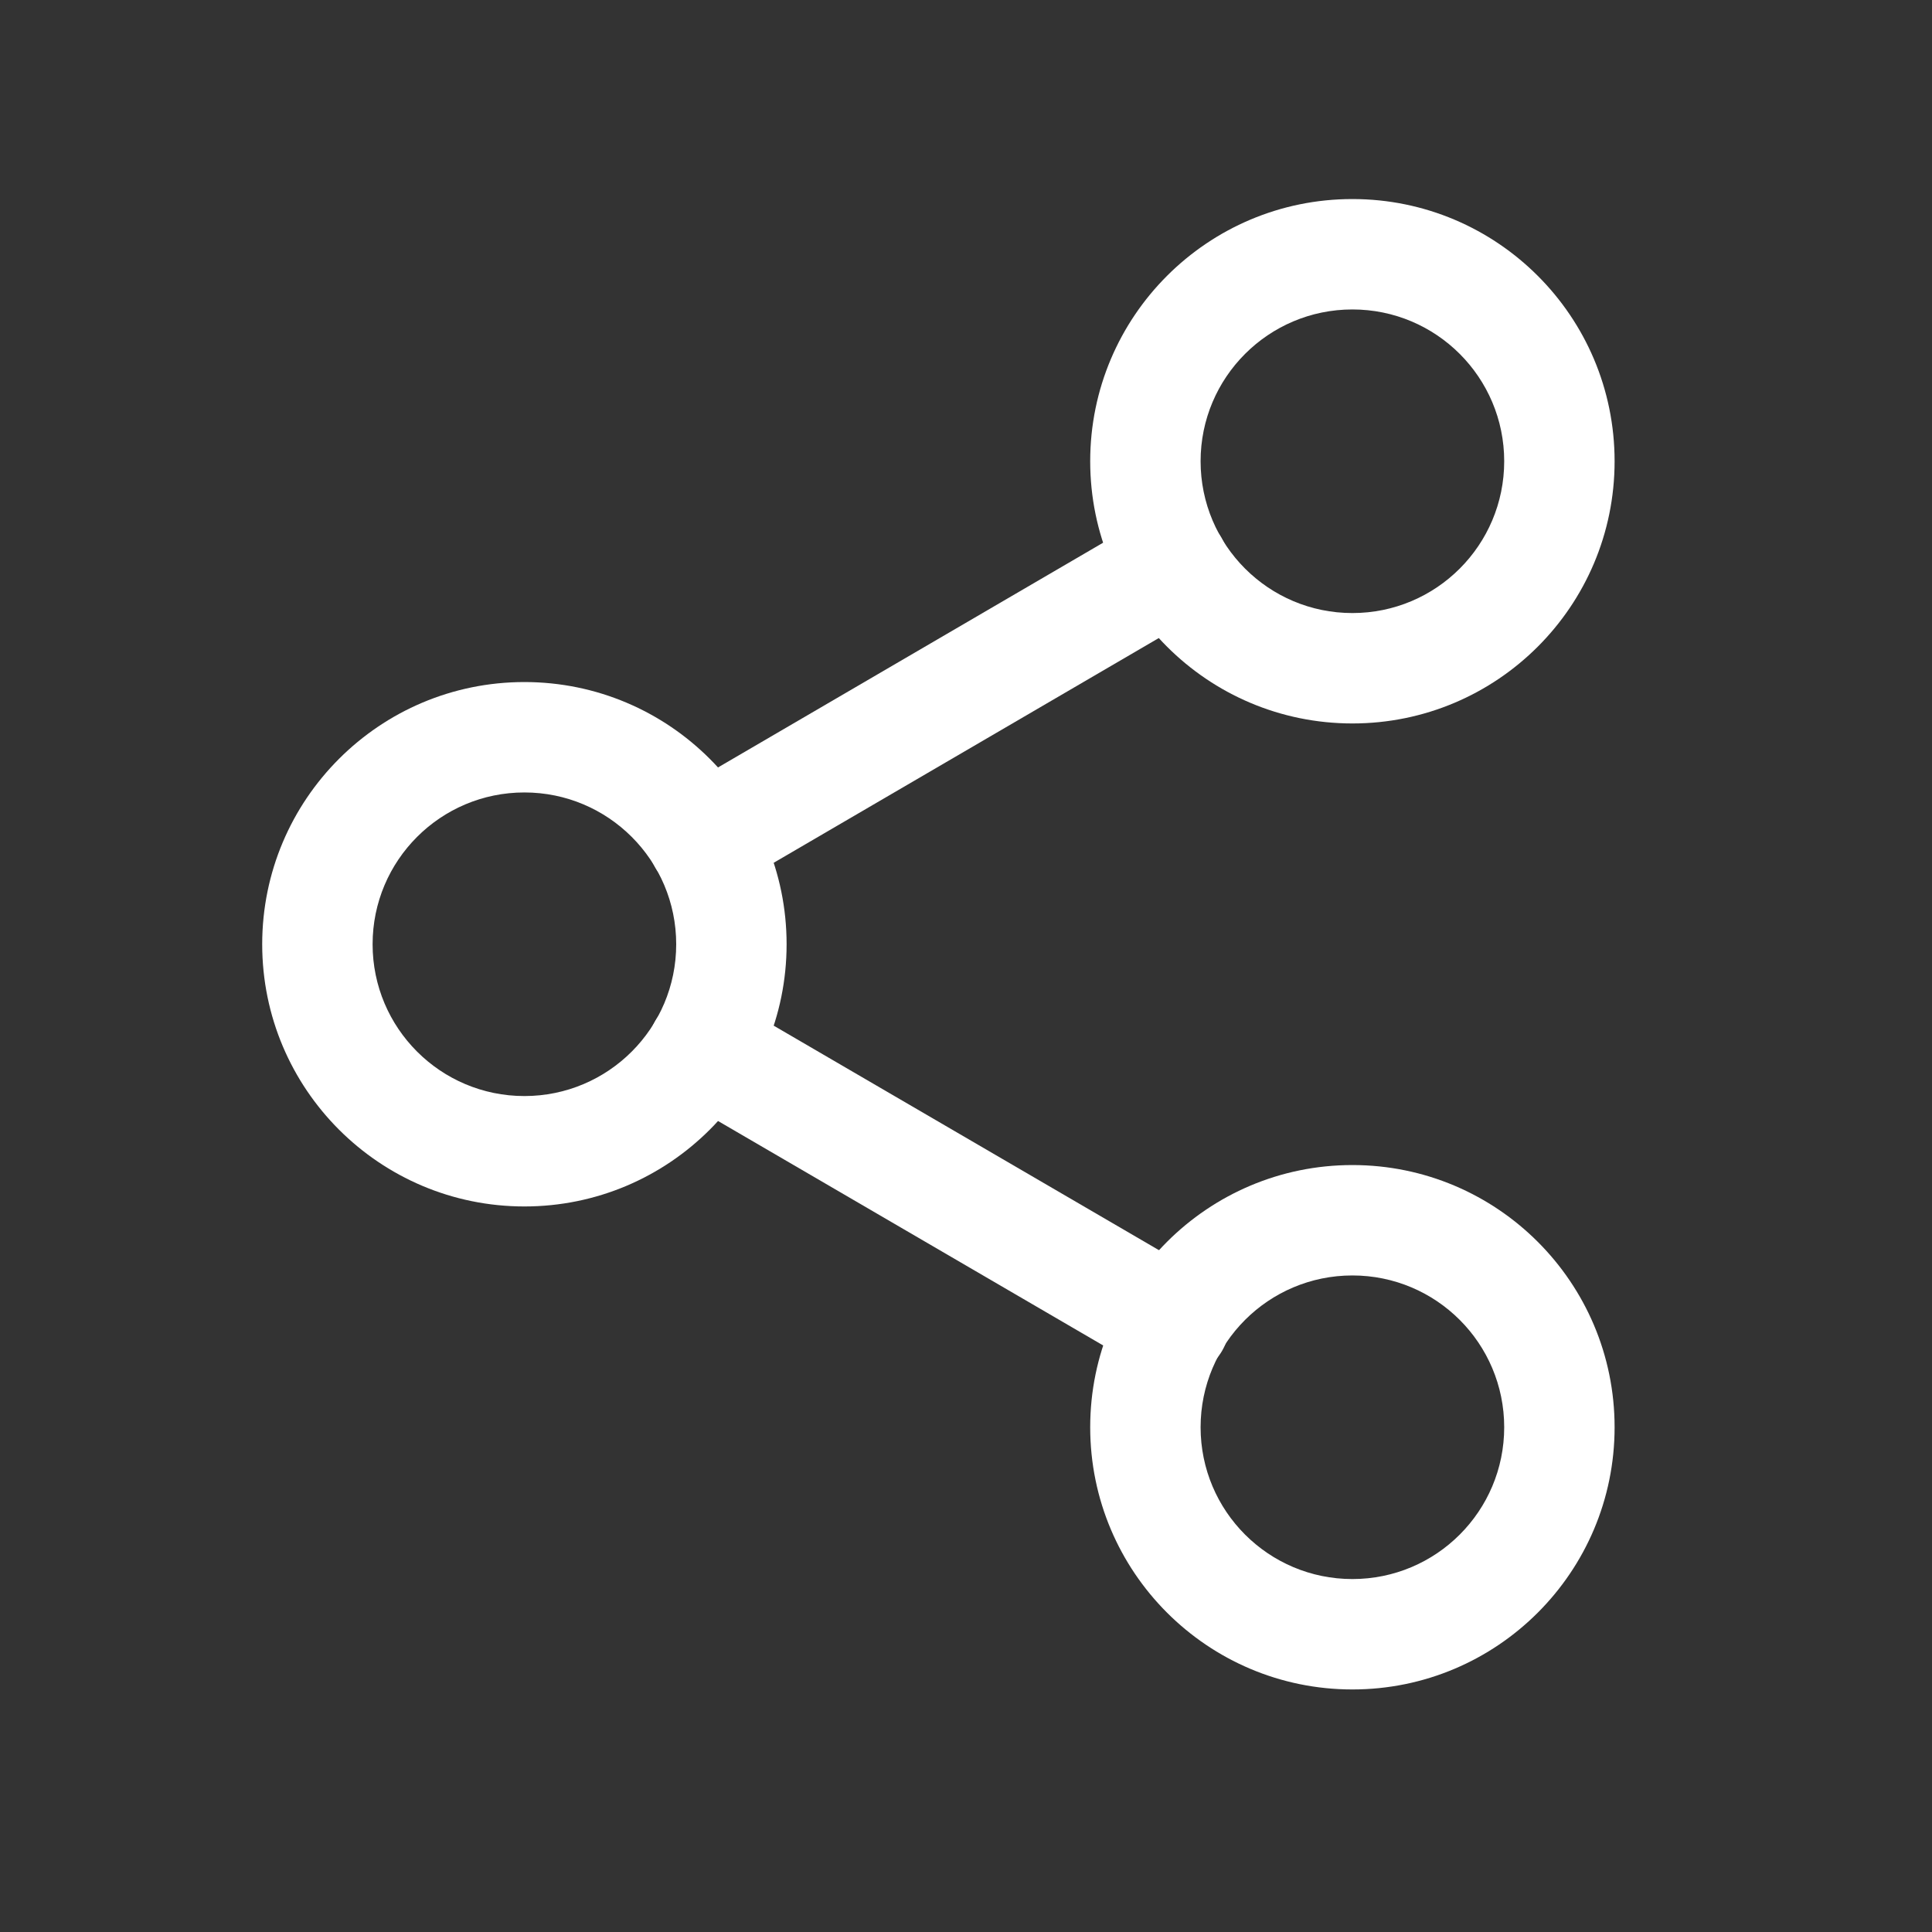 <svg width="35" height="35" viewBox="0 0 35 35" fill="none" xmlns="http://www.w3.org/2000/svg">
<rect x="0" y="0" width="35" height="35" fill="#333333" stroke="none"/>
<path fill-rule="evenodd" clip-rule="evenodd" d="M24.5 5.606C22.981 5.606 21.75 6.837 21.75 8.356C21.75 9.875 22.981 11.106 24.5 11.106C26.019 11.106 27.25 9.875 27.25 8.356C27.25 6.837 26.019 5.606 24.5 5.606ZM19.75 8.356C19.75 5.733 21.877 3.606 24.5 3.606C27.123 3.606 29.25 5.733 29.25 8.356C29.25 10.979 27.123 13.106 24.5 13.106C21.877 13.106 19.75 10.979 19.75 8.356Z" fill="white"/>
<path fill-rule="evenodd" clip-rule="evenodd" d="M9.5 14.356C7.981 14.356 6.75 15.587 6.75 17.106C6.75 18.625 7.981 19.856 9.5 19.856C11.019 19.856 12.25 18.625 12.25 17.106C12.25 15.587 11.019 14.356 9.5 14.356ZM4.75 17.106C4.75 14.483 6.877 12.356 9.5 12.356C12.123 12.356 14.25 14.483 14.25 17.106C14.25 19.729 12.123 21.856 9.5 21.856C6.877 21.856 4.75 19.729 4.75 17.106Z" fill="white"/>
<path fill-rule="evenodd" clip-rule="evenodd" d="M24.5 23.106C22.981 23.106 21.75 24.337 21.75 25.856C21.75 27.375 22.981 28.606 24.5 28.606C26.019 28.606 27.25 27.375 27.25 25.856C27.25 24.337 26.019 23.106 24.5 23.106ZM19.75 25.856C19.75 23.233 21.877 21.106 24.5 21.106C27.123 21.106 29.25 23.233 29.25 25.856C29.25 28.479 27.123 30.606 24.5 30.606C21.877 30.606 19.75 28.479 19.75 25.856Z" fill="white"/>
<path fill-rule="evenodd" clip-rule="evenodd" d="M11.873 18.49C12.152 18.013 12.764 17.851 13.241 18.129L21.778 23.104C22.256 23.382 22.417 23.995 22.139 24.472C21.861 24.949 21.249 25.11 20.771 24.832L12.234 19.857C11.757 19.579 11.595 18.967 11.873 18.49Z" fill="white"/>
<path fill-rule="evenodd" clip-rule="evenodd" d="M22.126 9.739C22.404 10.216 22.244 10.829 21.767 11.107L13.242 16.082C12.764 16.36 12.152 16.199 11.874 15.722C11.595 15.245 11.756 14.633 12.233 14.355L20.758 9.38C21.235 9.101 21.848 9.262 22.126 9.739Z" fill="white"/>
</svg>
